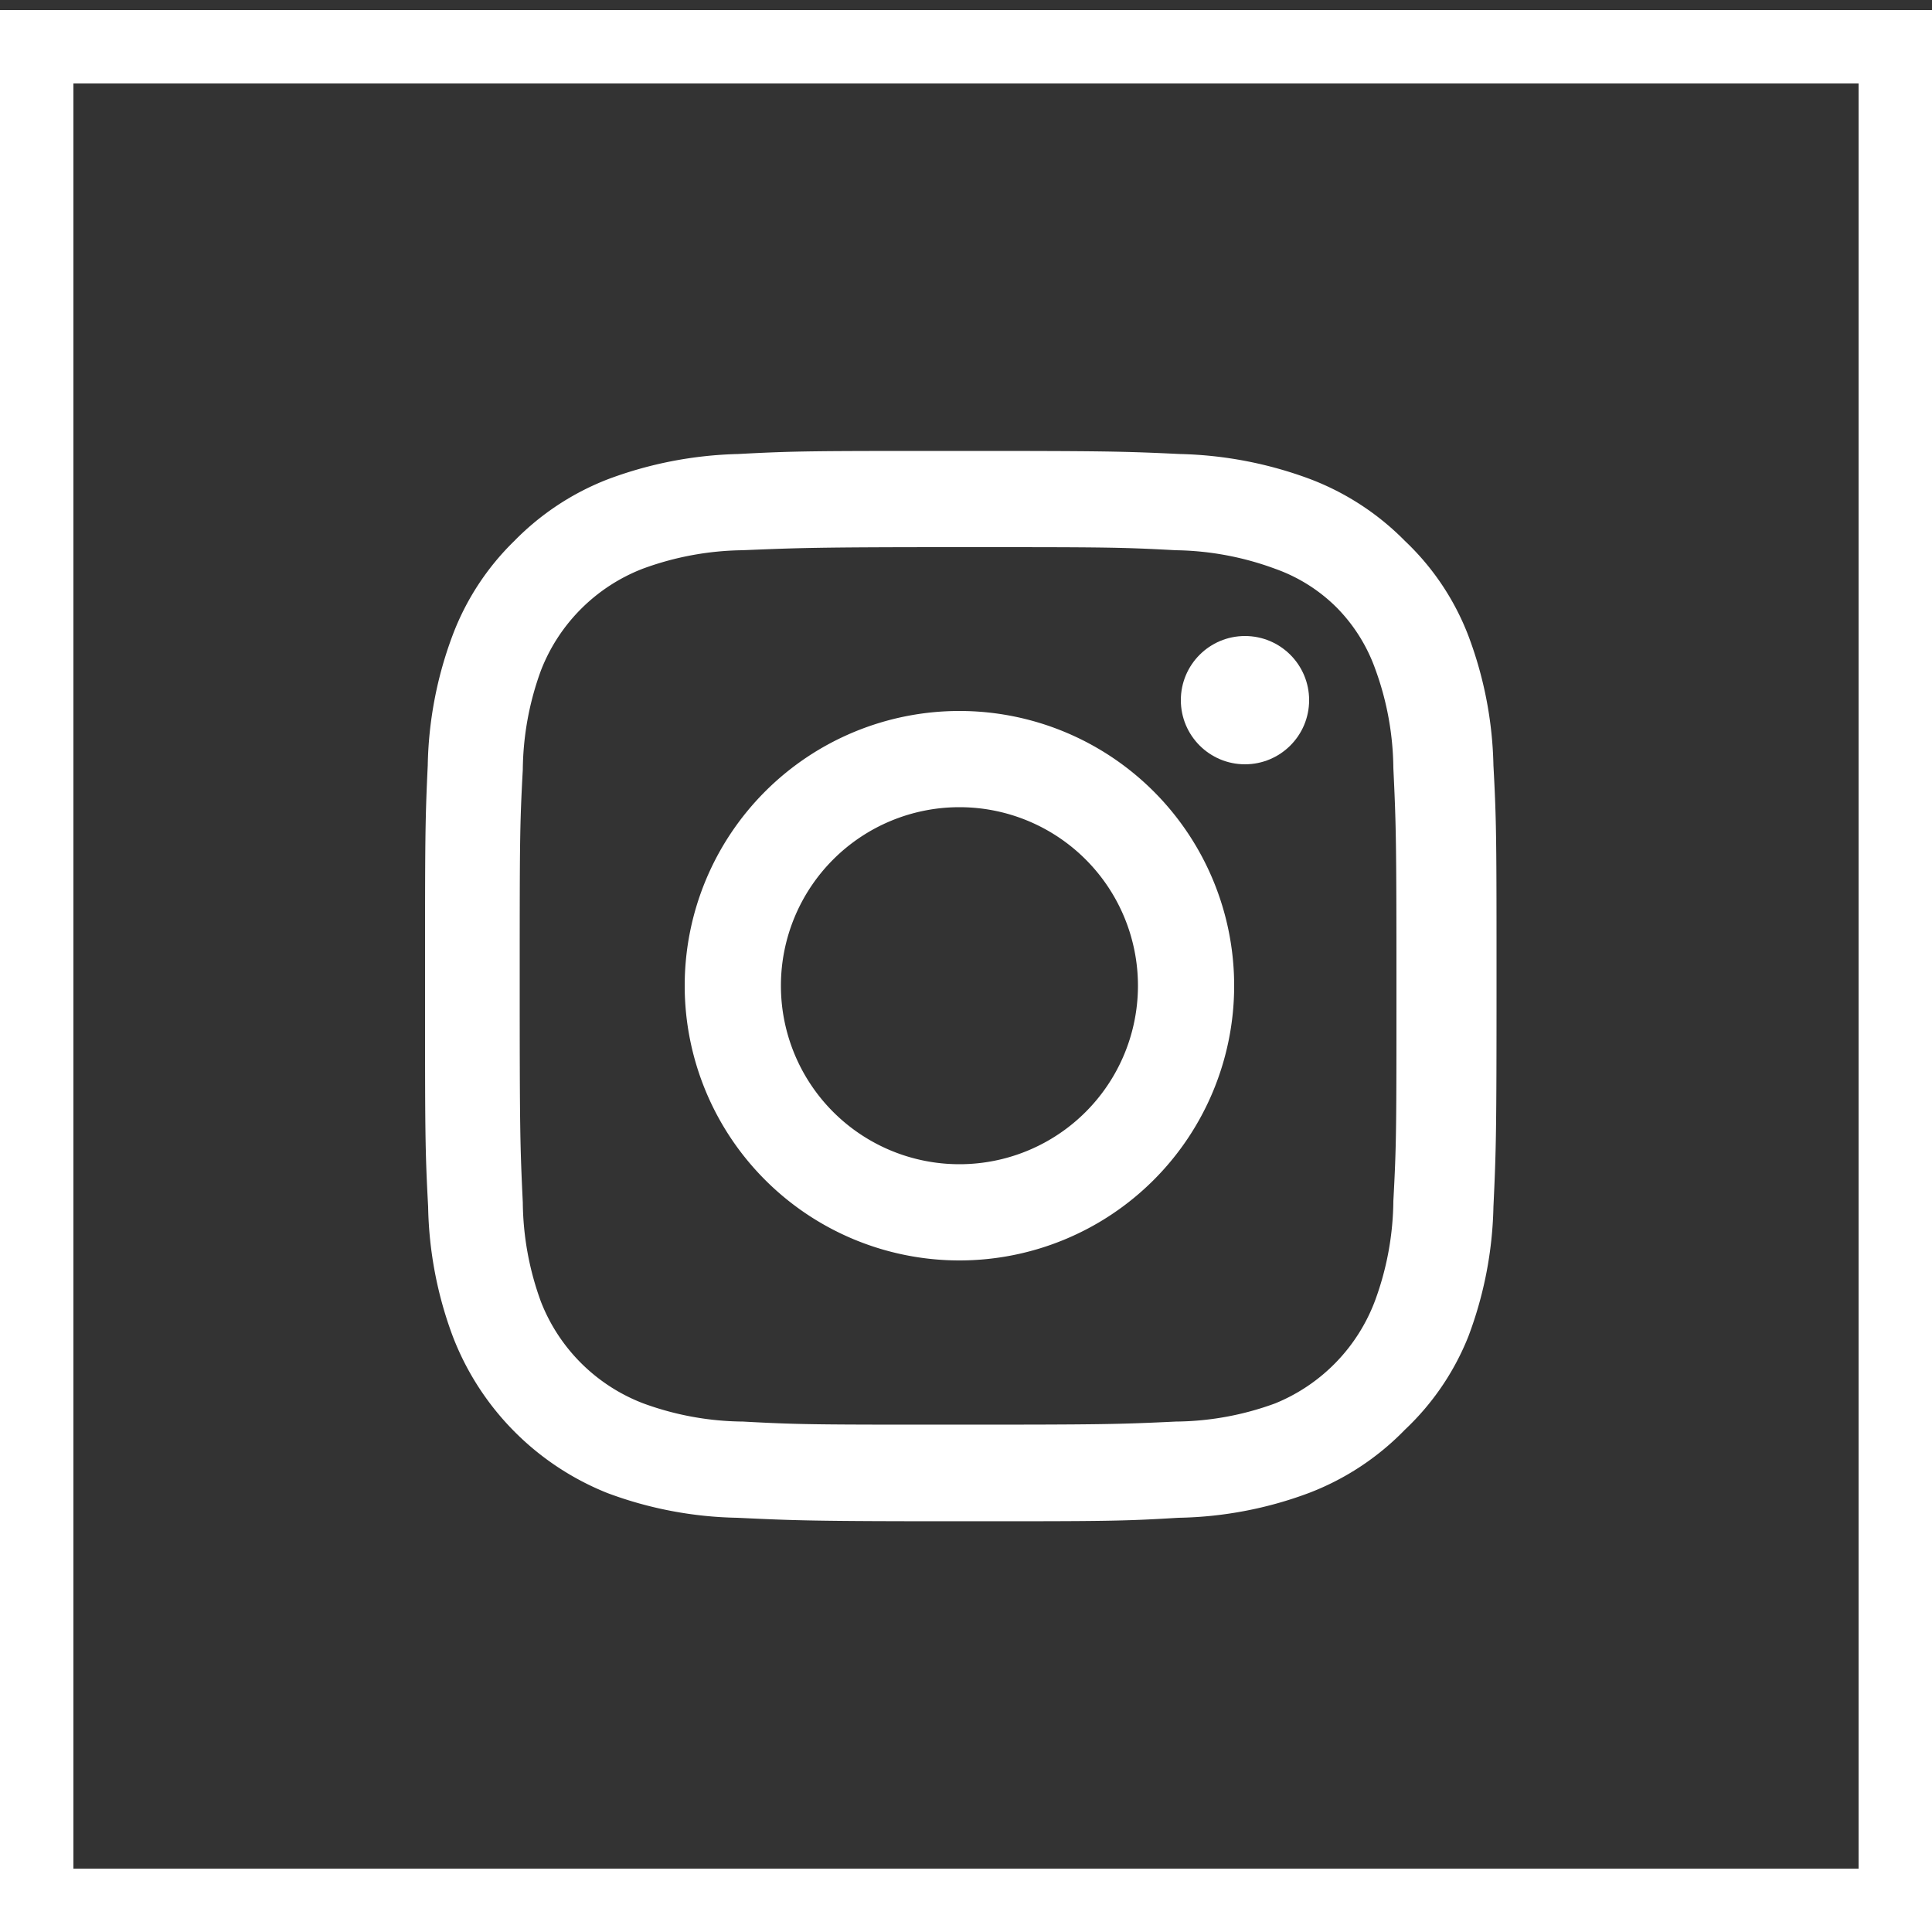 <svg id="projekts_home" data-name="projekts home" xmlns="http://www.w3.org/2000/svg" viewBox="0 0 50 50"><rect x="0" y="0" width="50" height="50" fill="#333333" stroke="none"/><defs><style>.cls-1{fill:#fff;}</style></defs><title>instagram-outline</title><path class="cls-1" d="M50,50.26H0V.26H50ZM1.9,48.36H48.1V2.16H1.9Z"/><path class="cls-1" d="M24.83,14.16c3.7,0,4.14,0,5.6.08a7.71,7.71,0,0,1,2.57.48,4.27,4.27,0,0,1,1.59,1,4.33,4.33,0,0,1,1,1.59,7.64,7.64,0,0,1,.47,2.57c.07,1.46.08,1.9.08,5.6s0,4.13-.08,5.6a7.64,7.64,0,0,1-.47,2.57A4.62,4.62,0,0,1,33,36.32a7.63,7.63,0,0,1-2.57.47c-1.46.07-1.9.08-5.6.08s-4.14,0-5.6-.08a7.66,7.66,0,0,1-2.58-.47A4.61,4.61,0,0,1,14,33.69a7.65,7.65,0,0,1-.47-2.57c-.07-1.46-.08-1.9-.08-5.6s0-4.14.08-5.6A7.65,7.65,0,0,1,14,17.35a4.61,4.61,0,0,1,2.63-2.63,7.73,7.73,0,0,1,2.58-.48c1.46-.06,1.9-.08,5.6-.08m0-2.49c-3.76,0-4.23,0-5.71.08a10.28,10.28,0,0,0-3.36.65A6.84,6.84,0,0,0,13.31,14a6.71,6.71,0,0,0-1.6,2.45,10.09,10.09,0,0,0-.64,3.36C11,21.28,11,21.76,11,25.52s0,4.23.08,5.71a10.08,10.08,0,0,0,.64,3.36,7.11,7.11,0,0,0,4,4.05,10.1,10.1,0,0,0,3.36.64c1.48.07,1.95.09,5.71.09s4.24,0,5.71-.09a10.11,10.11,0,0,0,3.37-.64A6.88,6.88,0,0,0,36.36,37,6.74,6.74,0,0,0,38,34.59a10.07,10.07,0,0,0,.65-3.36c.07-1.48.08-1.95.08-5.71s0-4.24-.08-5.71A10.07,10.07,0,0,0,38,16.45,6.65,6.65,0,0,0,36.36,14a6.86,6.86,0,0,0-2.45-1.6,10.29,10.29,0,0,0-3.37-.65c-1.47-.07-1.95-.08-5.71-.08Z"/><path class="cls-1" d="M24.83,18.4a7.11,7.11,0,1,0,7.11,7.12A7.11,7.11,0,0,0,24.83,18.4Zm0,11.73a4.62,4.62,0,1,1,4.62-4.62A4.62,4.62,0,0,1,24.83,30.13Z"/><circle class="cls-1" cx="32.22" cy="18.12" r="1.66"/></svg>